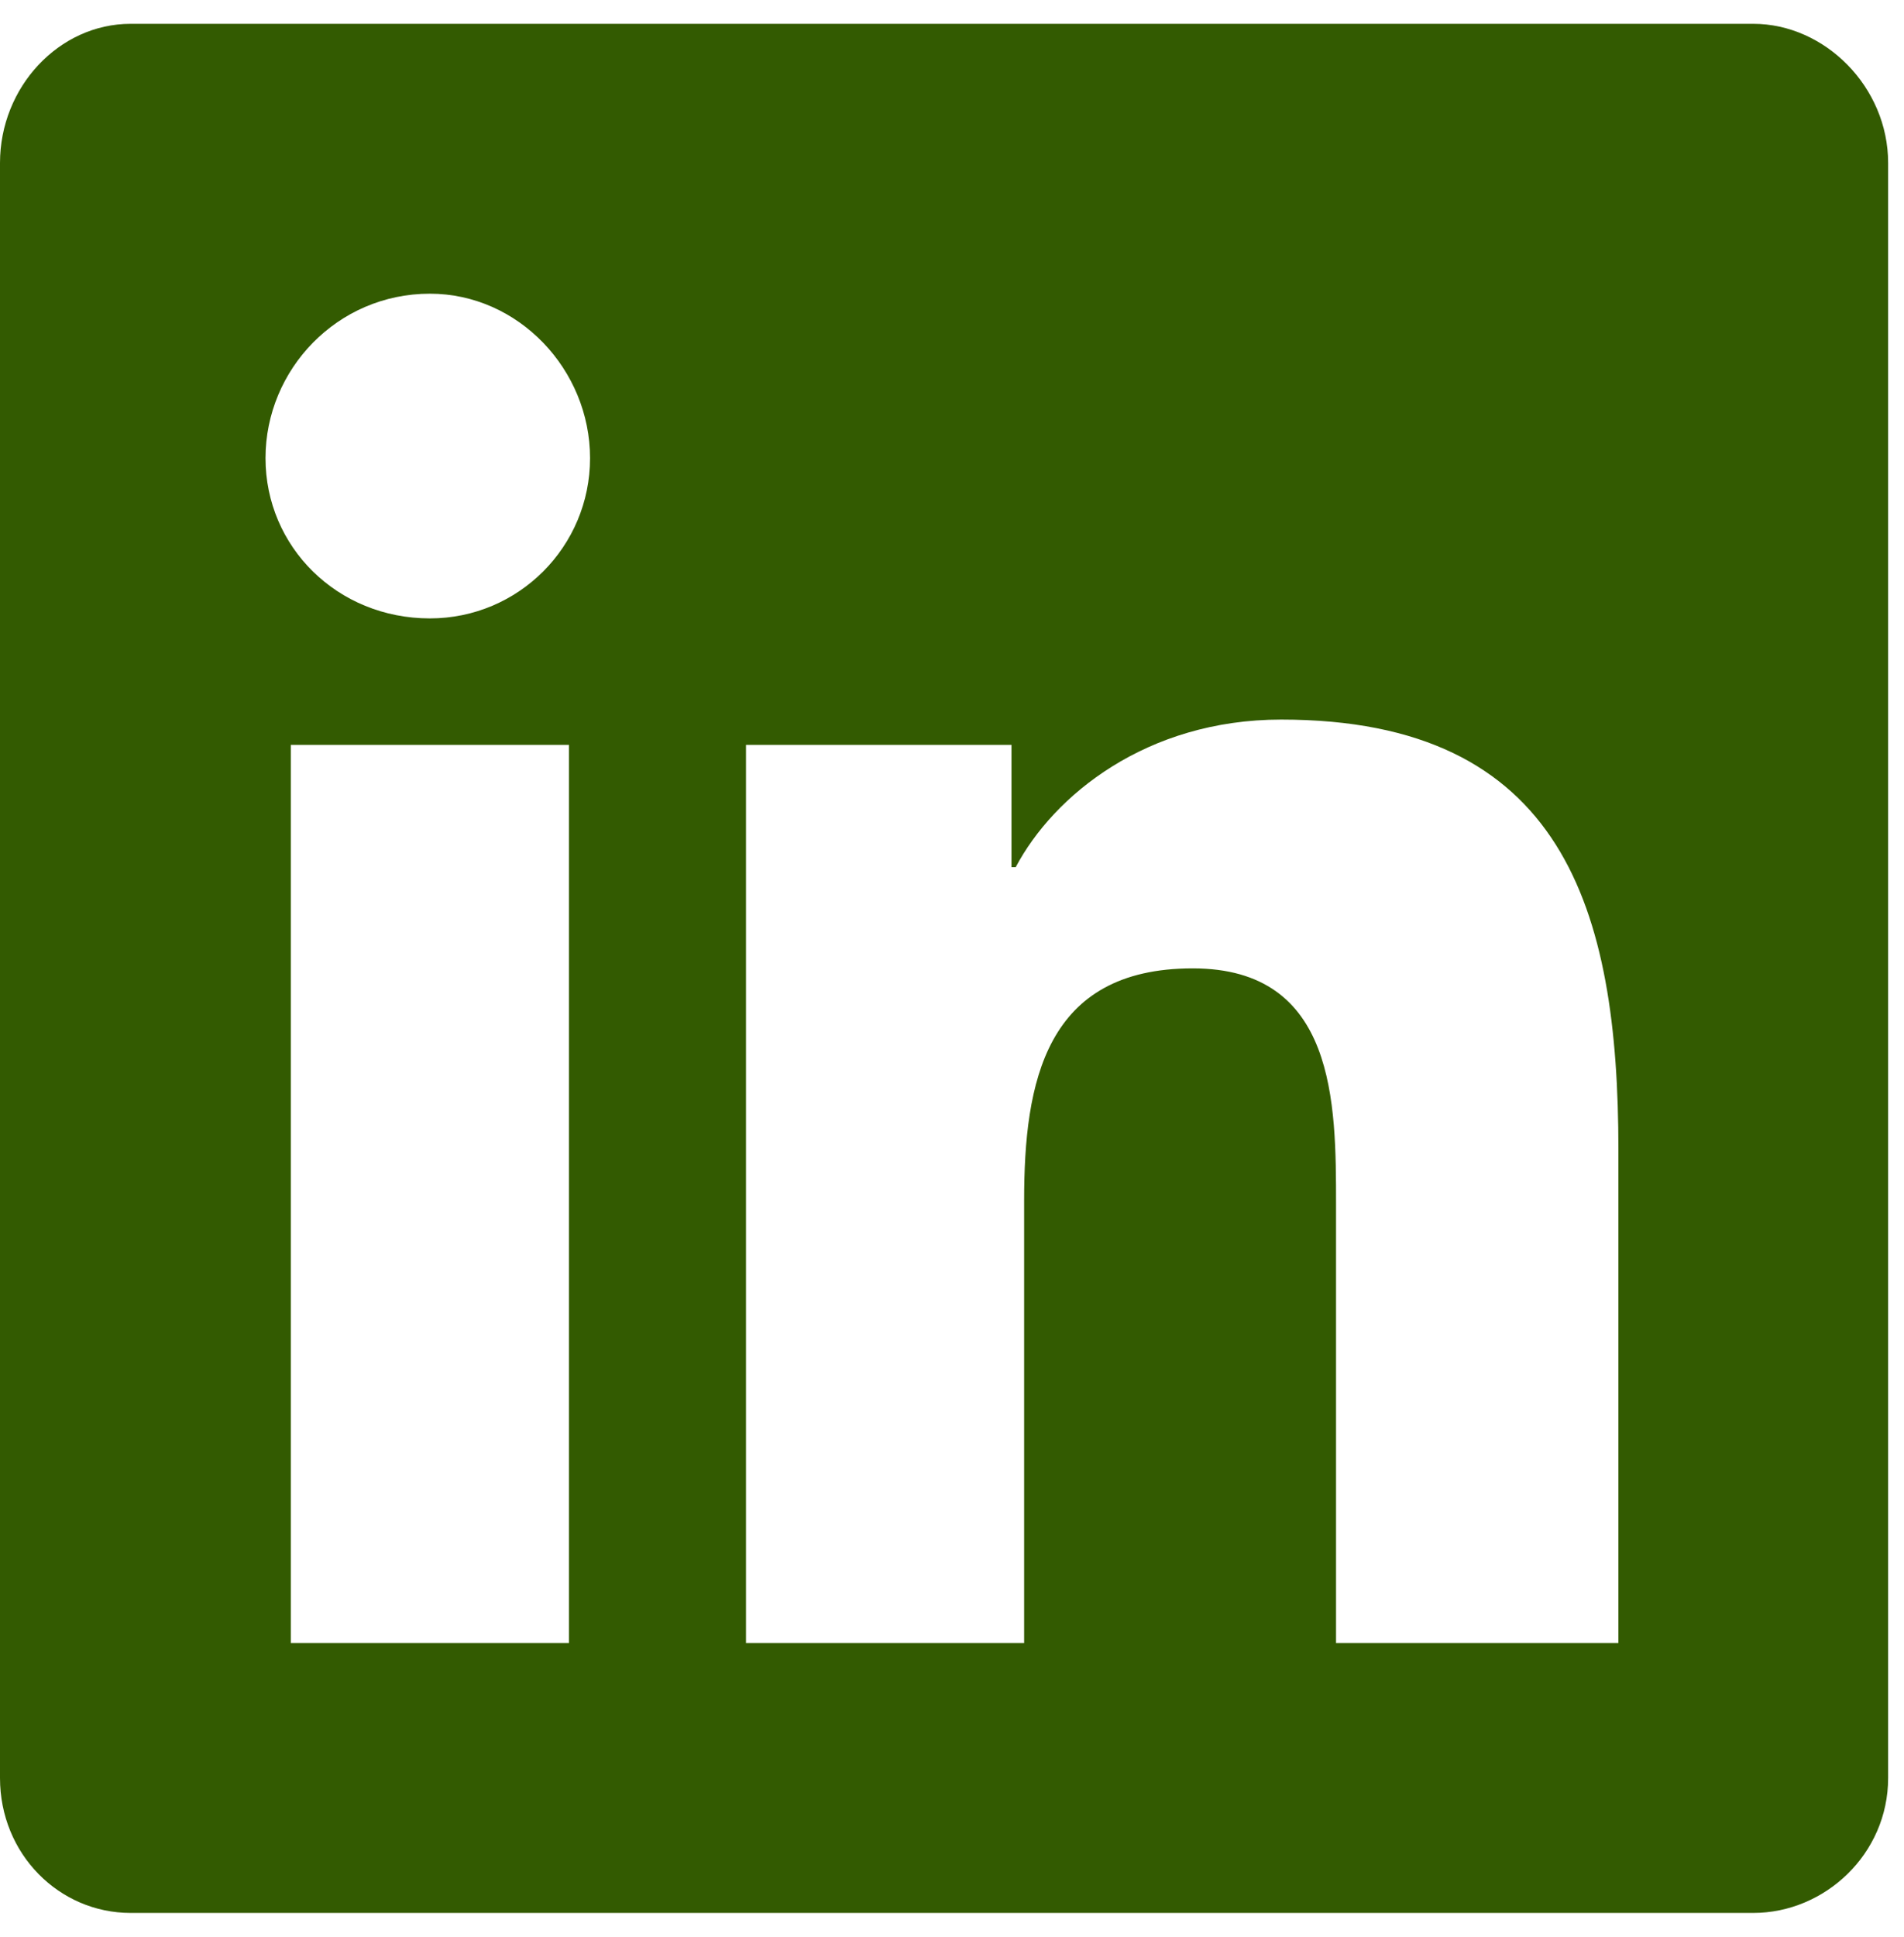 <svg width="60" height="61" viewBox="0 0 60 61" fill="none" xmlns="http://www.w3.org/2000/svg">
<path d="M55.25 0.75H4.117C1.859 0.75 0 2.742 0 5.133V56C0 58.391 1.859 60.25 4.117 60.25H55.25C57.508 60.25 59.5 58.391 59.5 56V5.133C59.5 2.742 57.508 0.75 55.25 0.75ZM17.93 51.75H9.164V23.461H17.93V51.75ZM13.547 19.477C10.625 19.477 8.367 17.219 8.367 14.43C8.367 11.641 10.625 9.25 13.547 9.25C16.336 9.25 18.594 11.641 18.594 14.43C18.594 17.219 16.336 19.477 13.547 19.477ZM51 51.75H42.102V37.938C42.102 34.75 42.102 30.5 37.586 30.5C32.938 30.5 32.273 34.086 32.273 37.805V51.75H23.508V23.461H31.875V27.312H32.008C33.203 25.055 36.125 22.664 40.375 22.664C49.273 22.664 51 28.641 51 36.211V51.75Z" fill="#335B01"/>
</svg>
